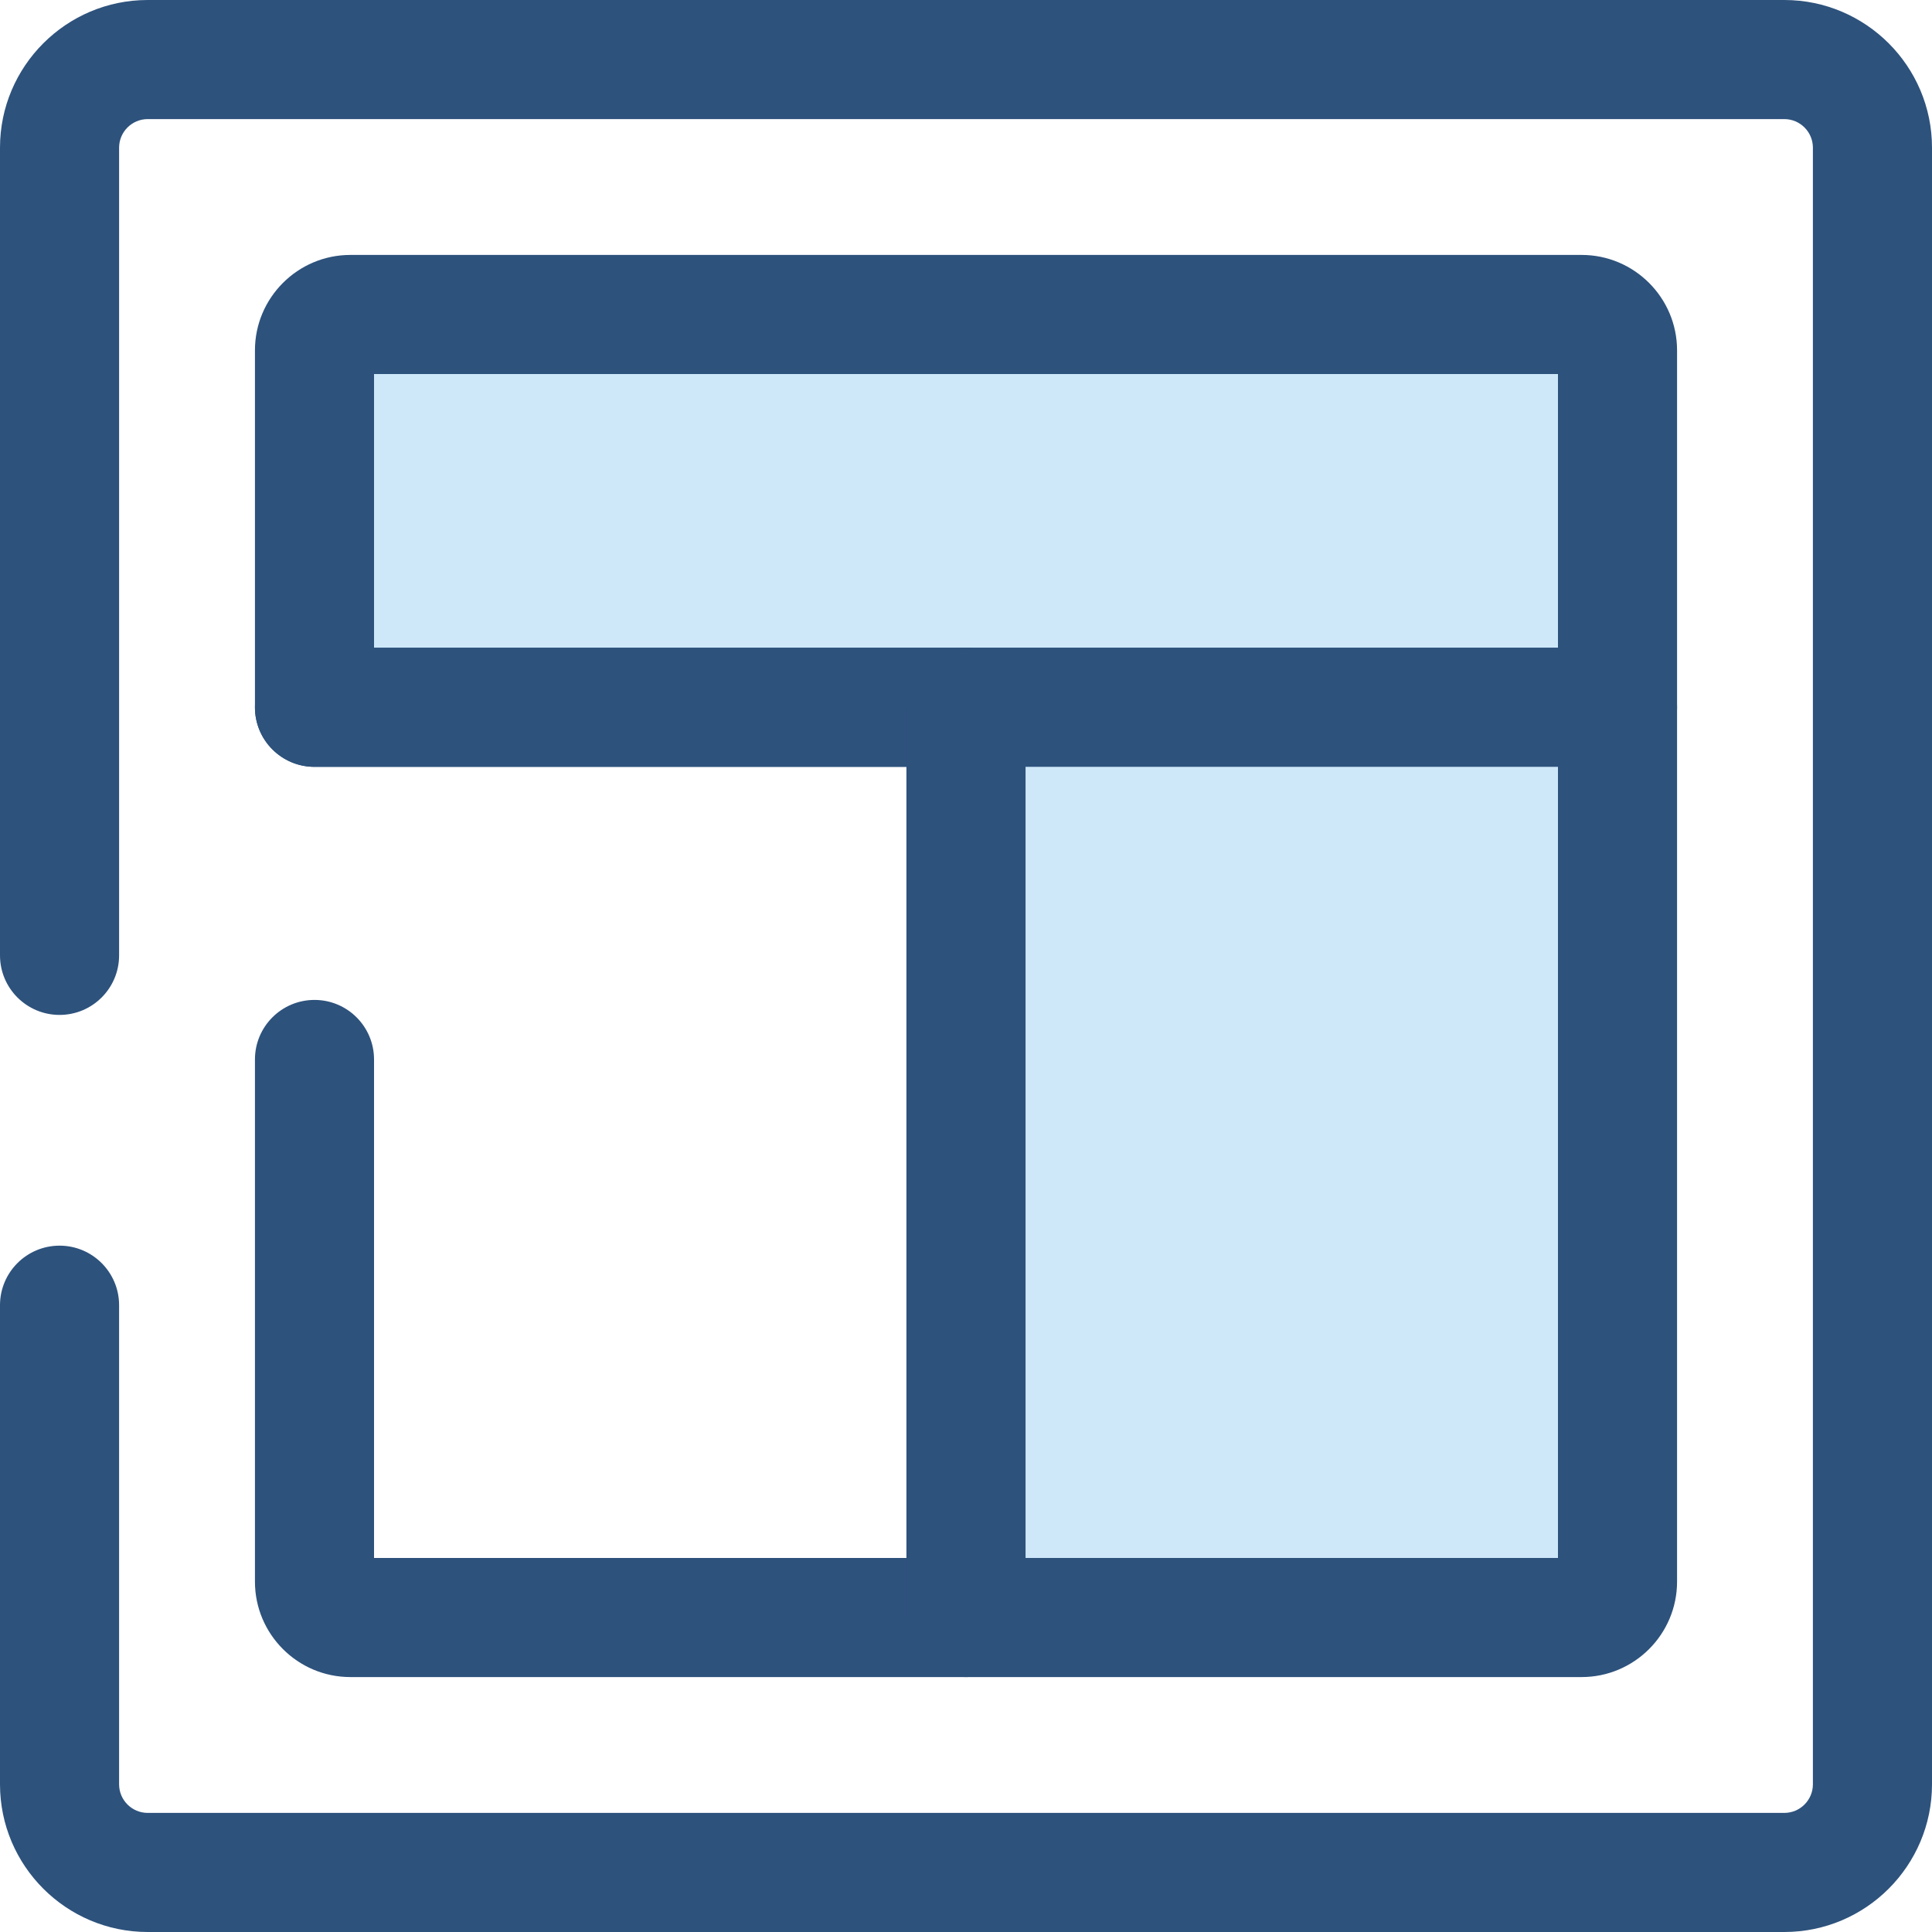 <?xml version="1.0" encoding="iso-8859-1"?>
<!-- Uploaded to: SVG Repo, www.svgrepo.com, Generator: SVG Repo Mixer Tools -->
<svg height="800px" width="800px" version="1.1" id="Layer_1" xmlns="http://www.w3.org/2000/svg" xmlns:xlink="http://www.w3.org/1999/xlink" 
	 viewBox="0 0 512 512" xml:space="preserve">
<path style="fill:#2D527C;" d="M472.862,512H39.14C17.558,512,0,494.442,0,472.862V345.893c0-8.714,7.065-15.781,15.781-15.781
	s15.781,7.067,15.781,15.781v126.969c0,4.177,3.399,7.576,7.578,7.576h433.722c4.177,0,7.576-3.398,7.576-7.576V39.138
	c0-4.177-3.398-7.576-7.576-7.576H39.14c-4.179,0-7.578,3.399-7.578,7.576v214.045c0,8.714-7.065,15.781-15.781,15.781
	S0,261.897,0,253.183V39.138C0,17.558,17.558,0,39.14,0h433.722C494.442,0,512,17.558,512,39.138v433.723
	C512,494.442,494.442,512,472.862,512z"/>
<path style="fill:#CEE8FA;" d="M428.658,187.438V92.85c0-5.252-4.258-9.508-9.508-9.508H92.852c-5.252,0-9.508,4.258-9.508,9.508
	v94.588H428.658z"/>
<g>
	<path style="fill:#2D527C;" d="M428.658,203.221H83.344c-8.716,0-15.781-7.067-15.781-15.781V92.85
		c0-13.944,11.345-25.289,25.289-25.289H419.15c13.944,0,25.289,11.345,25.289,25.289v94.588
		C444.439,196.154,437.374,203.221,428.658,203.221z M99.125,171.659h313.752V99.123H99.125V171.659z"/>
	<path style="fill:#2D527C;" d="M256,444.439H92.852c-13.944,0-25.289-11.343-25.289-25.289V280.771
		c0-8.714,7.065-15.781,15.781-15.781s15.781,7.067,15.781,15.781v132.105h141.096V203.221H83.344
		c-8.716,0-15.781-7.067-15.781-15.781c0-8.714,7.065-15.781,15.781-15.781h172.658c8.714,0,15.781,7.067,15.781,15.781v241.218
		C271.781,437.374,264.716,444.439,256,444.439z"/>
</g>
<path style="fill:#CEE8FA;" d="M256,187.438v241.22h163.15c5.252,0,9.508-4.258,9.508-9.508V187.438H256z"/>
<path style="fill:#2D527C;" d="M419.15,444.439H256c-8.716,0-15.781-7.067-15.781-15.781V187.44c0-8.714,7.065-15.781,15.781-15.781
	h172.658c8.714,0,15.781,7.067,15.781,15.781v231.71C444.439,433.095,433.094,444.439,419.15,444.439z M271.781,412.877h141.096
	V203.221H271.781L271.781,412.877L271.781,412.877z"/>
</svg>